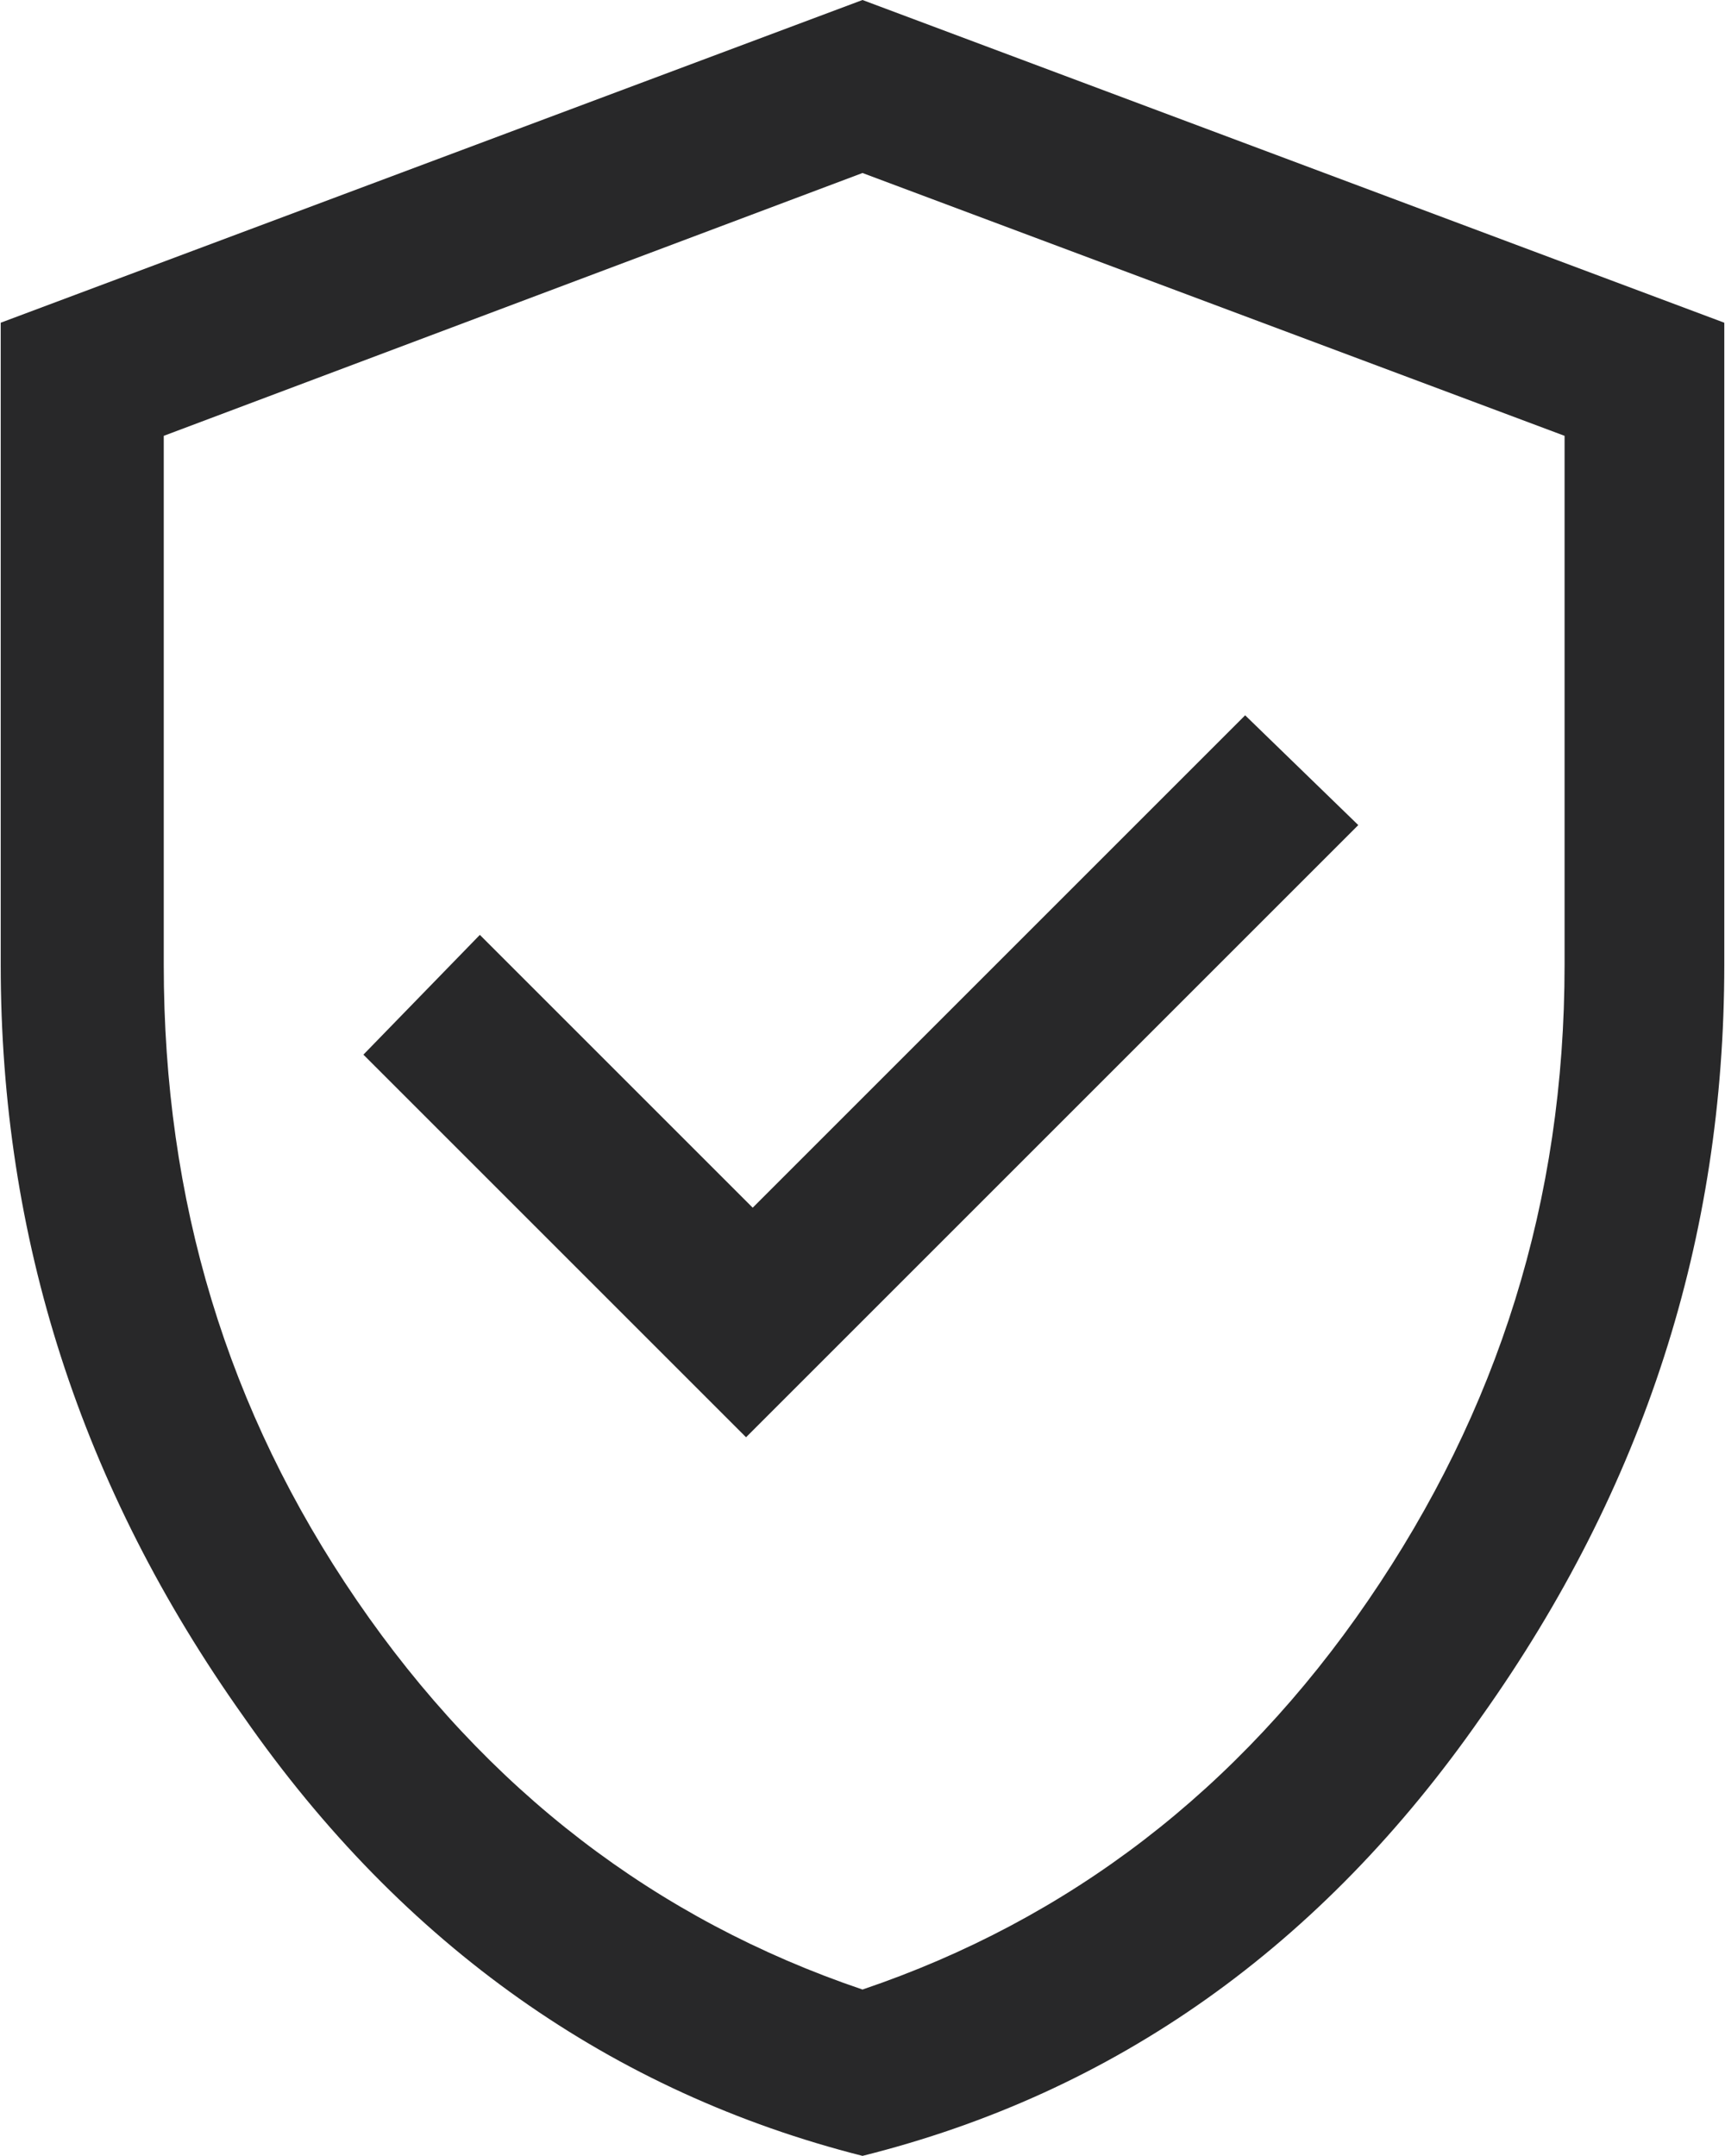 <?xml version="1.0" encoding="UTF-8"?>
<!DOCTYPE svg PUBLIC "-//W3C//DTD SVG 1.1//EN" "http://www.w3.org/Graphics/SVG/1.1/DTD/svg11.dtd">
<!-- Creator: CorelDRAW X8 -->
<svg xmlns="http://www.w3.org/2000/svg" xml:space="preserve" width="14.36mm" height="17.949mm" version="1.1" style="shape-rendering:geometricPrecision; text-rendering:geometricPrecision; image-rendering:optimizeQuality; fill-rule:evenodd; clip-rule:evenodd"
viewBox="0 0 518 648"
 xmlns:xlink="http://www.w3.org/1999/xlink">
 <defs>
  <style type="text/css">
   <![CDATA[
    .fil0 {fill:#282829}
   ]]>
  </style>
 </defs>
 <g id="Camada_x0020_1">
  <path class="fil0" d="M224 432l184 -184 -34 -33 -148 148 -82 -82 -35 36 115 115zm35 216c-75,-19 -138,-63 -186,-132 -49,-69 -73,-144 -73,-226l0 -193 259 -97 259 97 0 193c0,82 -24,157 -73,226 -48,69 -110,113 -186,132zm0 -314c0,0 0,0 0,0 0,0 0,0 0,0 0,0 0,0 0,0 0,0 0,0 0,0zm0 264c62,-21 113,-60 152,-117 39,-57 59,-120 59,-191l0 -159 -211 -79 -210 79 0 159c0,71 19,134 58,191 39,57 90,96 152,117z"/>
 </g>
</svg>
